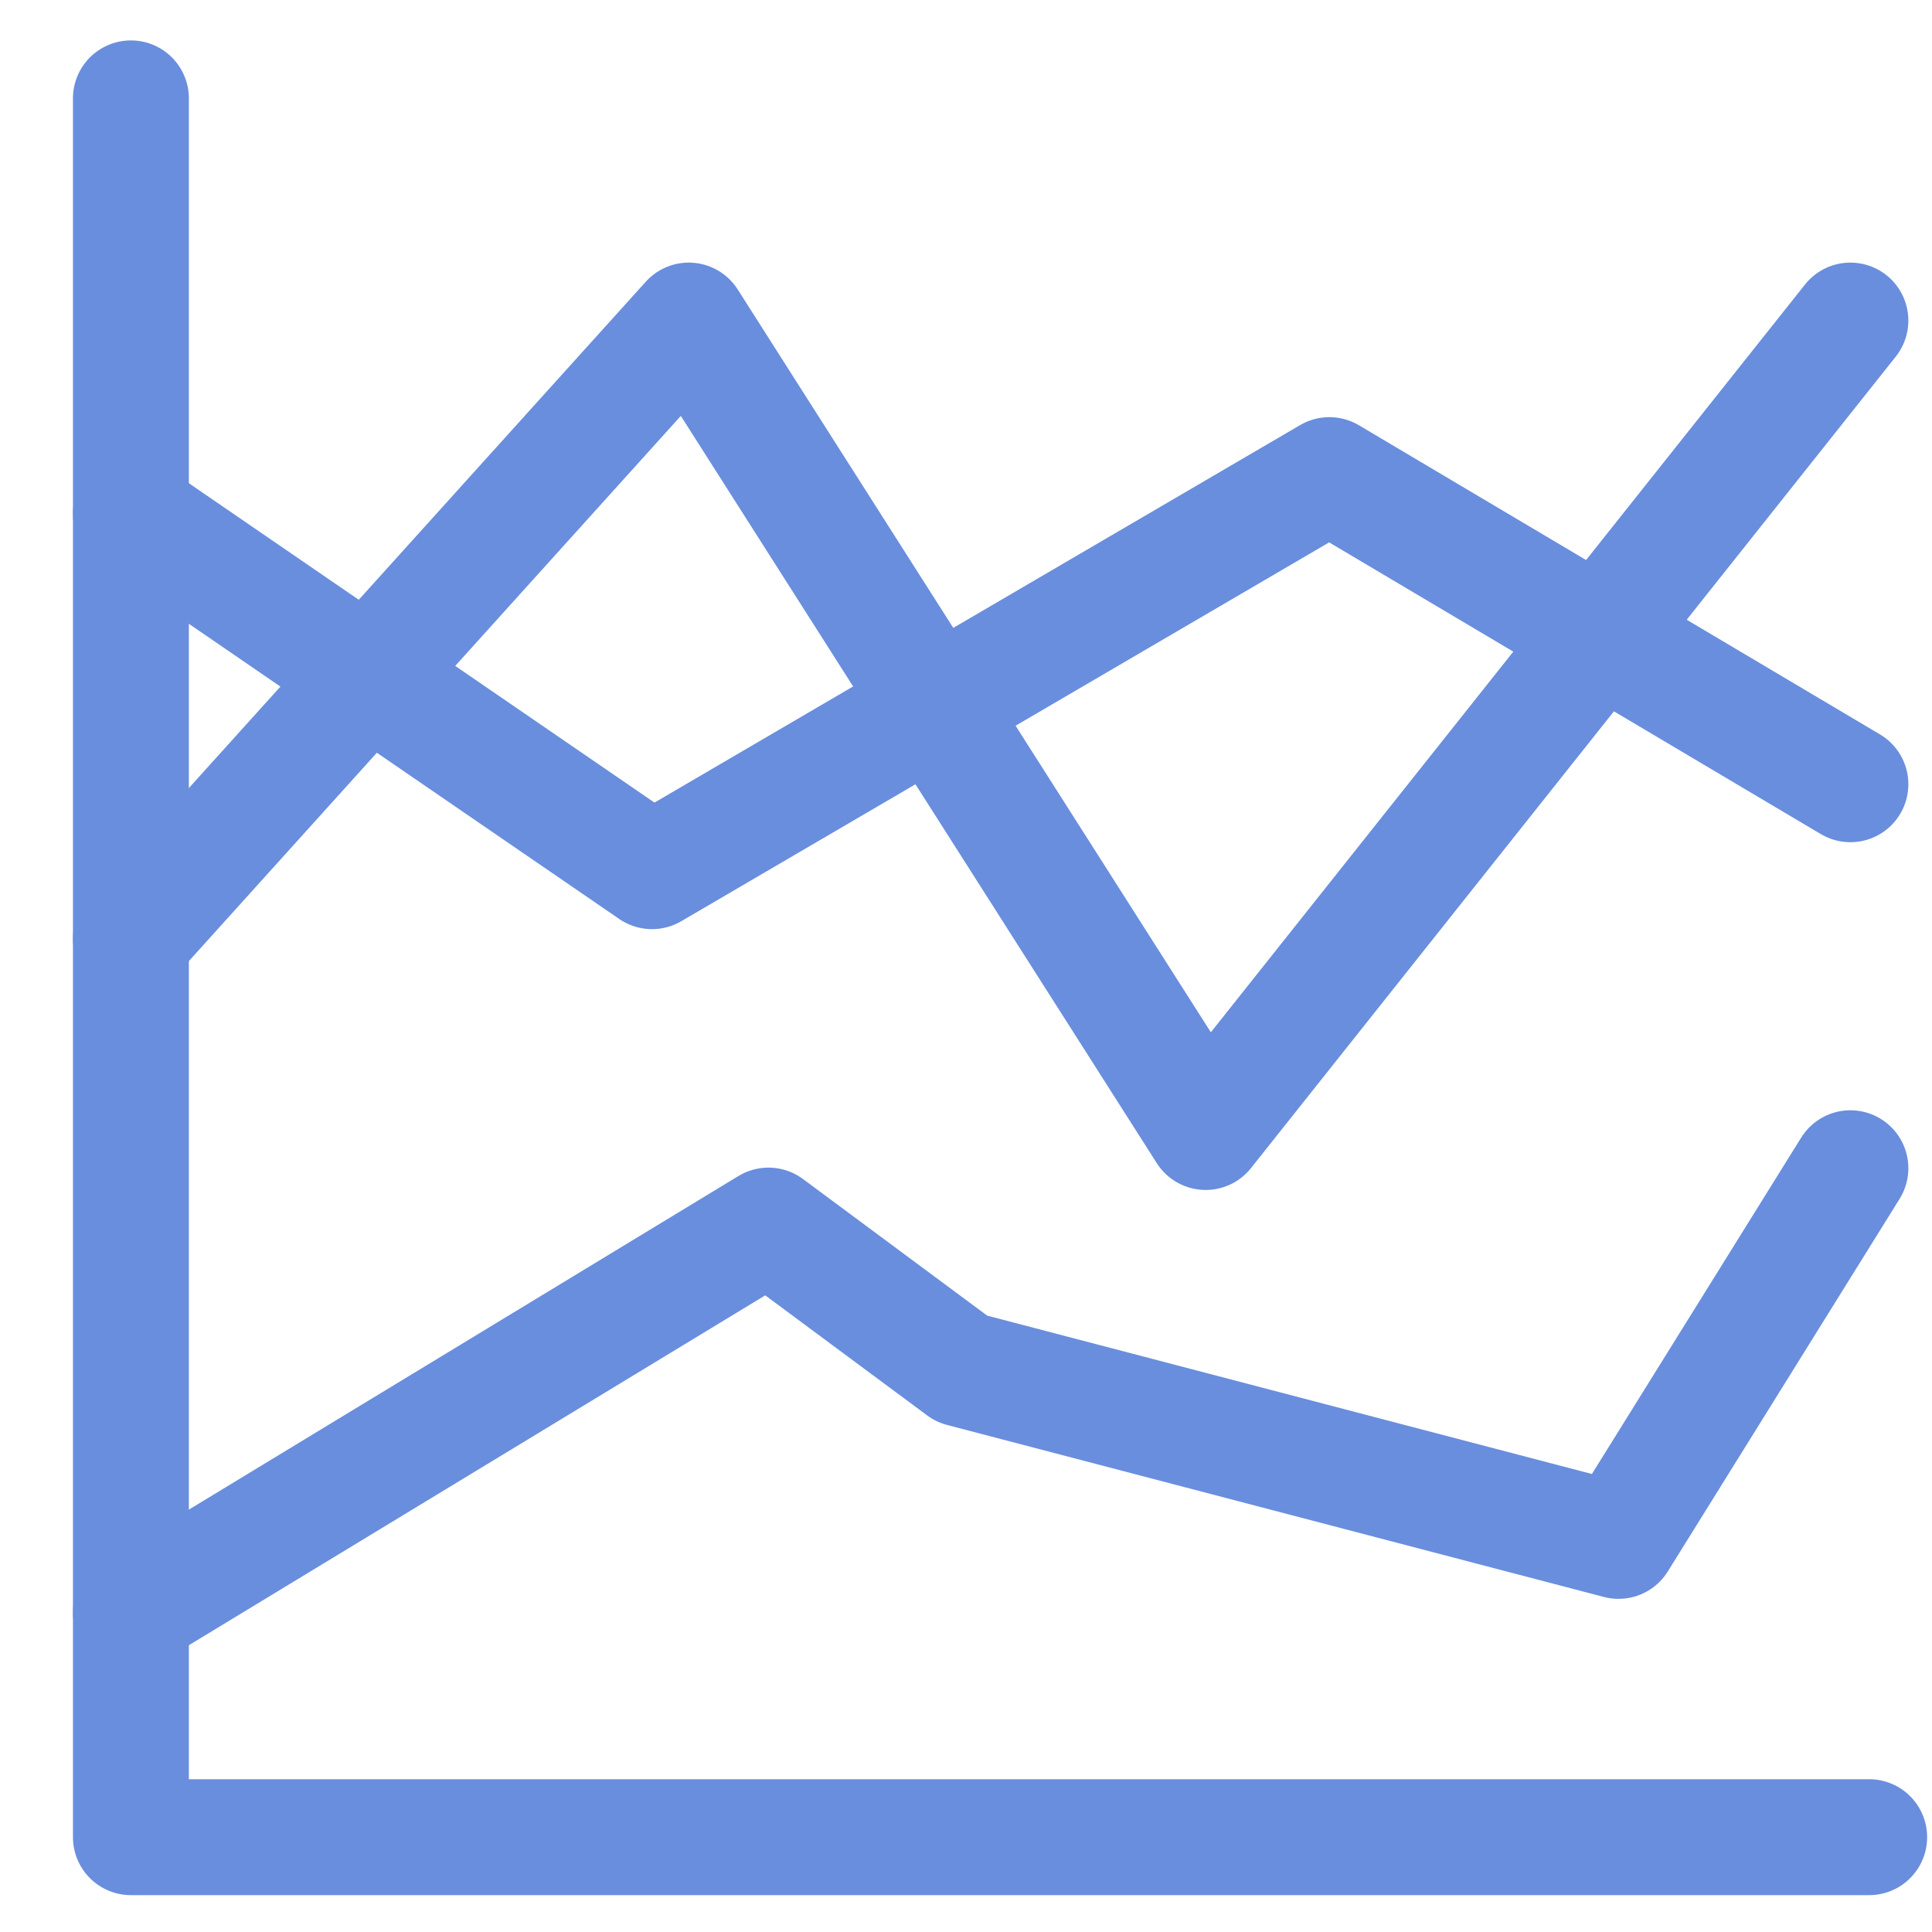 <svg width="25" height="25" viewBox="0 0 25 25" fill="none" xmlns="http://www.w3.org/2000/svg">
<g clip-path="url(#clip0_301_2234)">
<path d="M24.187 23.773H1.694V1.273" stroke="#698EDE" stroke-width="1.5" stroke-linecap="round" stroke-linejoin="round"/>
<path d="M1.694 6.648L8.437 11.273L17.202 6.148L23.944 10.148" stroke="#698EDE" stroke-width="1.5" stroke-linecap="round" stroke-linejoin="round"/>
<path d="M1.694 20.867L9.944 15.859L12.444 17.713L20.944 19.939L23.944 15.117" stroke="#698EDE" stroke-width="1.5" stroke-linecap="round" stroke-linejoin="round"/>
<path d="M1.694 12.148L8.913 4.148L15.601 14.648L23.944 4.148" stroke="#698EDE" stroke-width="1.5" stroke-linecap="round" stroke-linejoin="round"/>
</g>
<defs>
<clipPath id="clip0_301_2234">
<rect width="24" height="24" fill="white" transform="translate(0.944 0.523)"/>
</clipPath>
</defs>
</svg>
